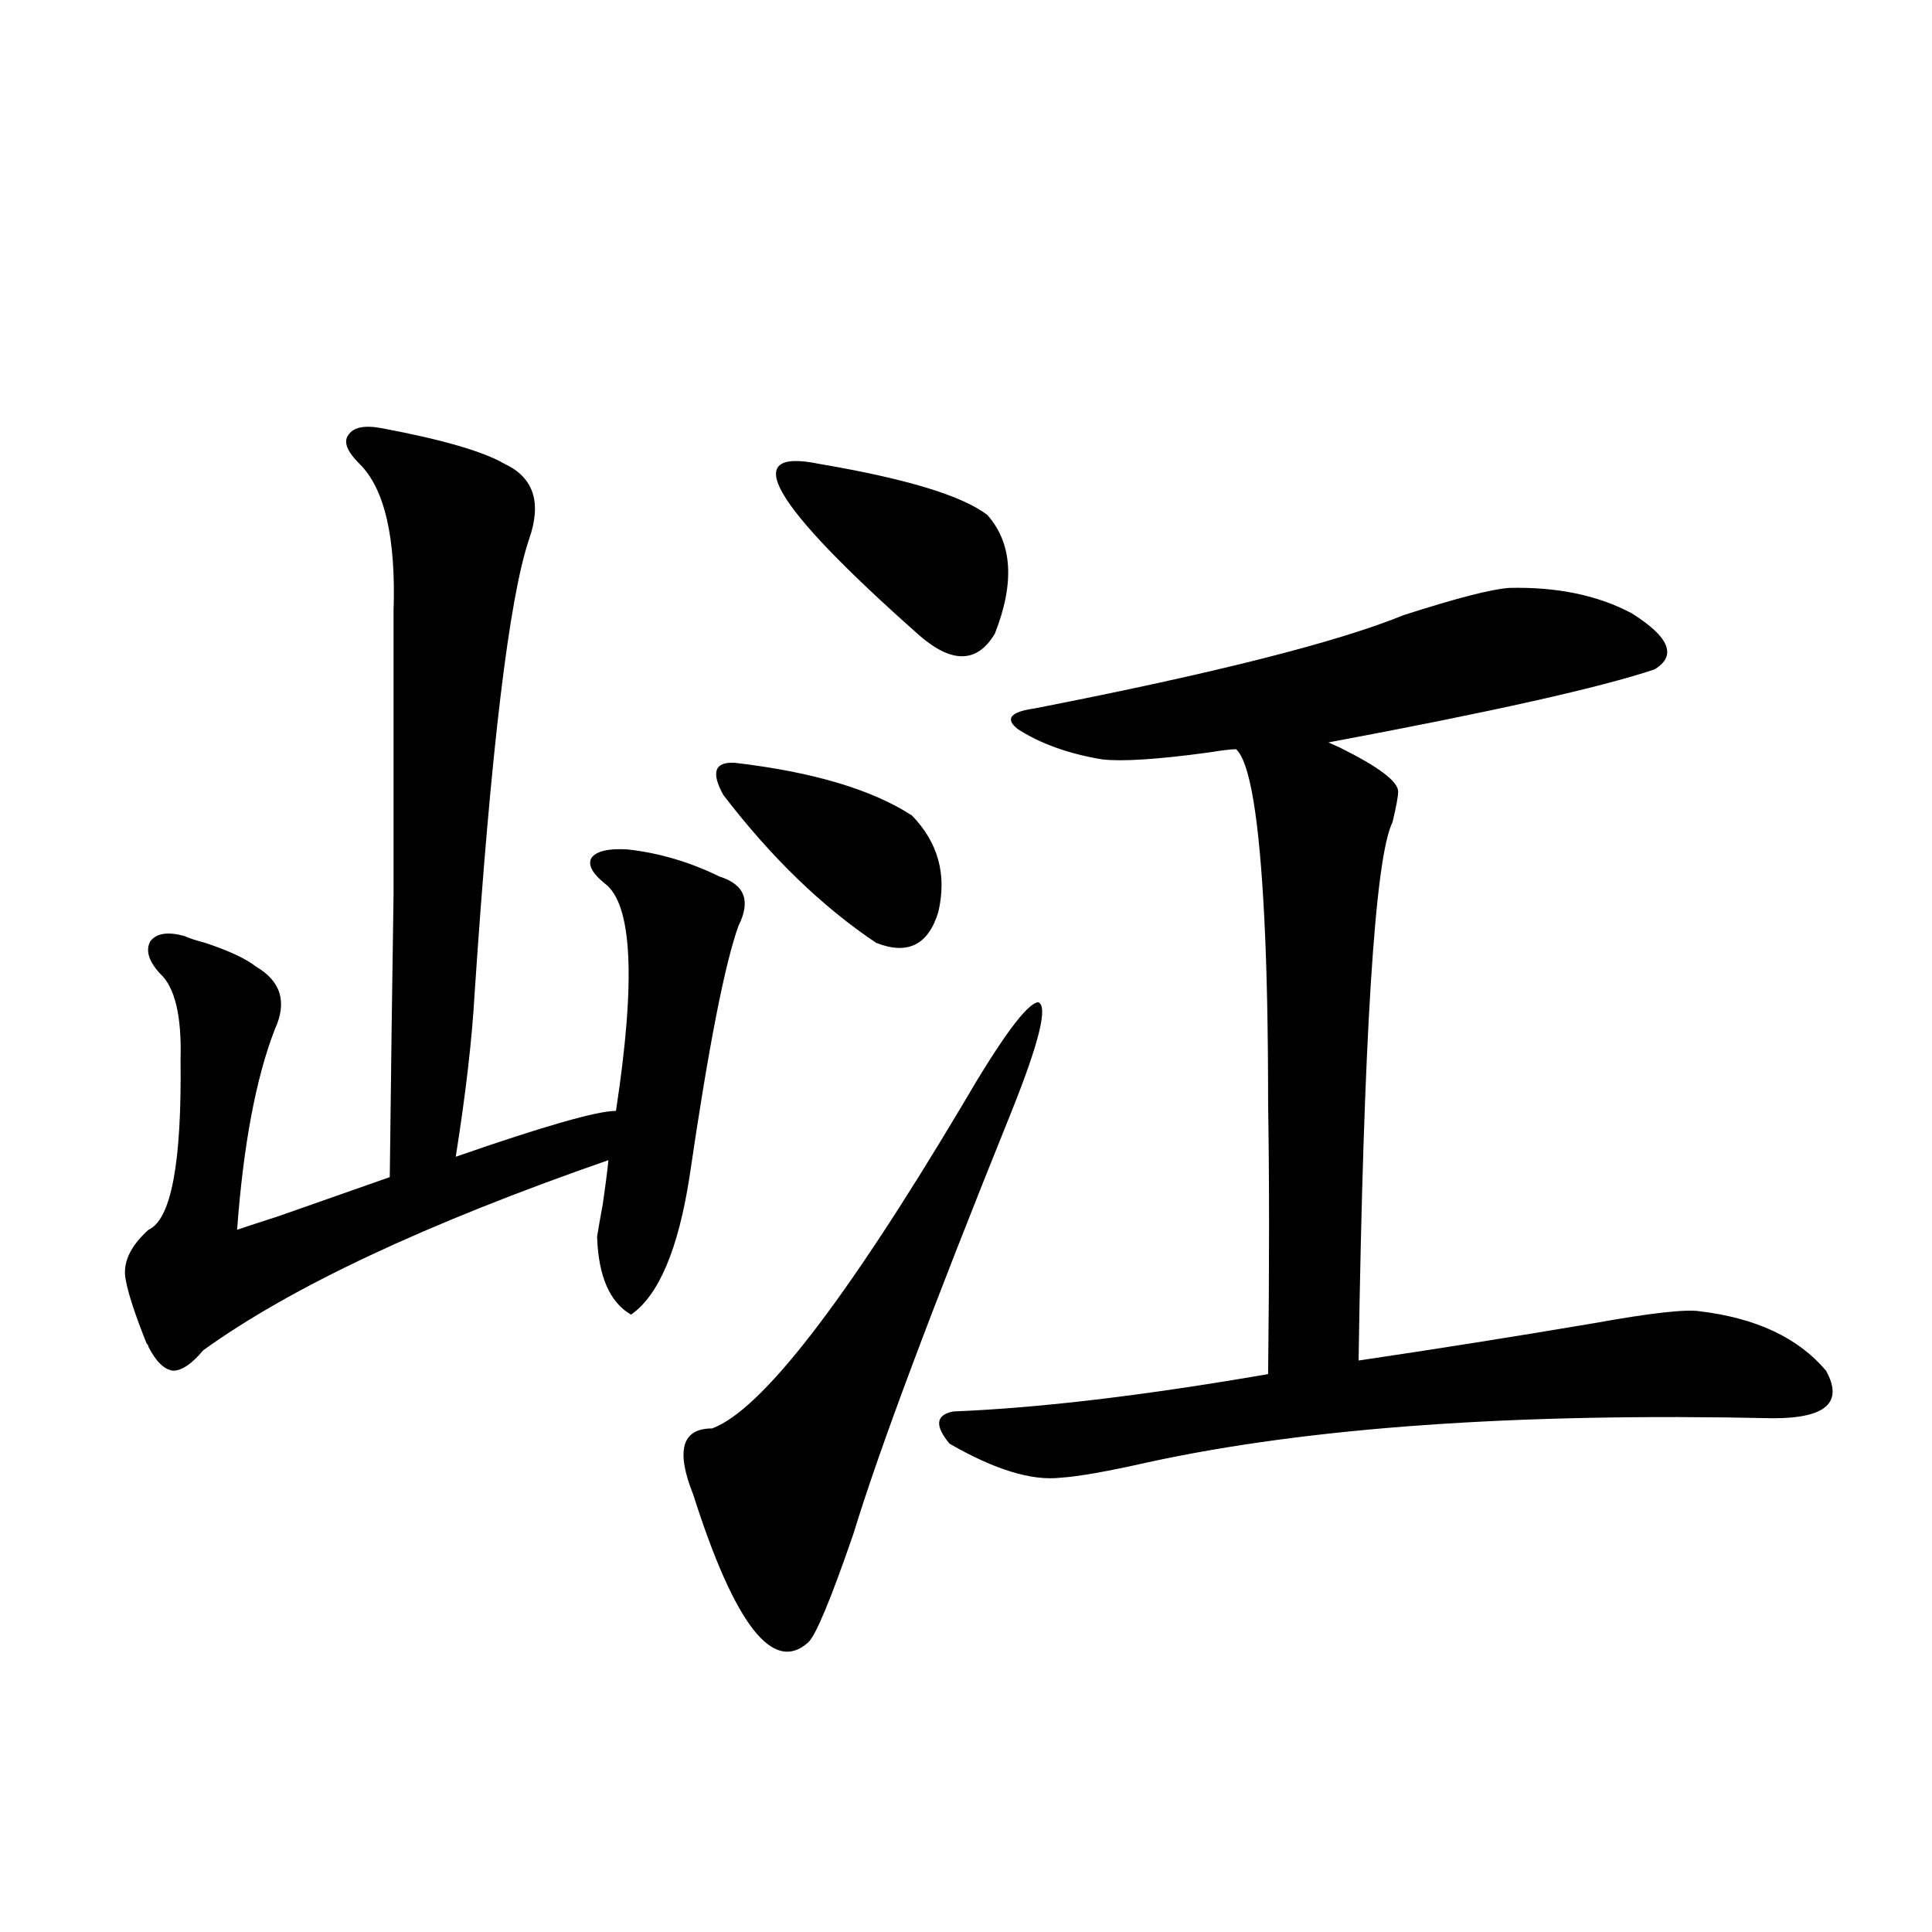 <?xml version="1.0" encoding="utf-8"?>
<!-- Generator: Adobe Illustrator 16.0.0, SVG Export Plug-In . SVG Version: 6.00 Build 0)  -->
<!DOCTYPE svg PUBLIC "-//W3C//DTD SVG 1.1//EN" "http://www.w3.org/Graphics/SVG/1.1/DTD/svg11.dtd">
<svg version="1.1" id="图层_1" xmlns="http://www.w3.org/2000/svg" xmlns:xlink="http://www.w3.org/1999/xlink" x="0px" y="0px"
	 width="1000px" height="1000px" viewBox="0 0 1000 1000" enable-background="new 0 0 1000 1000" xml:space="preserve">
<path d="M197.849,221.68c31.219,5.864,52.347,12.017,63.413,18.457c14.954,7.031,19.177,19.927,12.683,38.672
	c-10.411,30.474-19.847,108.984-28.292,235.547c-1.311,23.442-4.558,51.567-9.756,84.375c45.518-15.82,73.169-23.73,82.925-23.73
	c10.396-67.964,8.445-107.227-5.854-117.773c-6.509-5.273-8.78-9.668-6.829-13.184c2.592-3.516,8.78-4.971,18.536-4.395
	c16.25,1.758,32.194,6.455,47.804,14.063c13.003,4.106,16.25,12.607,9.756,25.488c-7.164,19.927-15.609,63.281-25.365,130.078
	c-5.854,37.505-15.944,61.235-30.243,71.191c-11.066-6.44-16.92-19.912-17.561-40.43c0.641-4.092,1.616-9.668,2.927-16.699
	c1.296-8.789,2.271-16.396,2.927-22.852c-94.312,32.822-164.233,65.63-209.751,98.438c-5.854,7.031-11.066,10.547-15.609,10.547
	c-4.558-0.576-8.78-4.683-12.683-12.305c0-0.576-0.335-1.167-0.976-1.758c-5.854-14.639-9.436-25.488-10.731-32.52
	c-1.951-8.789,1.951-17.578,11.707-26.367c11.707-5.273,17.226-34.565,16.585-87.891c0.641-22.852-2.927-37.793-10.731-44.824
	c-5.854-6.44-7.484-12.002-4.878-16.699c3.247-4.092,9.101-4.971,17.561-2.637c2.592,1.182,6.174,2.349,10.731,3.516
	c12.348,4.106,21.128,8.213,26.341,12.305c13.003,7.622,16.25,18.457,9.756,32.52c-9.756,25.2-16.265,59.766-19.512,103.711
	c5.198-1.758,12.348-4.092,21.463-7.031c23.414-8.198,42.591-14.941,57.56-20.215c0.641-54.492,1.296-103.12,1.951-145.898
	c0-20.503,0-41.597,0-63.281c0-18.745,0-46.582,0-83.496c1.296-38.081-4.558-63.569-17.561-76.465
	c-6.509-6.44-8.46-11.426-5.854-14.941C182.88,221.104,188.733,219.922,197.849,221.68z M497.354,573.242
	c20.808-35.732,34.146-53.901,39.999-54.492c5.198,1.758,0.641,20.518-13.658,56.25c-41.63,103.135-68.946,176.084-81.949,218.848
	c-11.707,33.989-19.512,52.734-23.414,56.25c-18.216,16.397-38.048-9.091-59.511-76.465c-9.115-22.852-5.854-34.277,9.756-34.277
	C393.941,729.99,436.867,674.619,497.354,573.242z M380.283,394.824c40.319,4.697,70.883,13.774,91.705,27.246
	c13.658,14.063,18.201,30.762,13.658,50.098c-5.213,17.002-15.944,22.275-32.194,15.82c-27.972-18.745-54.313-44.233-79.022-76.465
	C367.921,399.81,369.872,394.248,380.283,394.824z M424.185,240.137c44.877,7.622,73.81,16.411,86.827,26.367
	c13.003,14.653,14.299,35.156,3.902,61.523c-9.115,15.244-22.118,15.532-39.023,0.879
	C399.14,260.942,381.899,231.348,424.185,240.137z M493.451,730.566c44.222-1.758,98.534-8.198,162.923-19.336
	c0.641-55.068,0.641-101.65,0-139.746c0-38.081-0.655-70.01-1.951-95.801c-2.606-52.144-7.484-81.436-14.634-87.891
	c-2.606,0-7.484,0.591-14.634,1.758c-26.021,3.516-44.236,4.697-54.633,3.516c-17.561-2.925-32.194-8.198-43.901-15.82
	c-6.509-5.273-3.582-8.789,8.78-10.547c93.001-18.154,156.734-34.277,191.215-48.34c27.316-8.789,45.518-13.472,54.633-14.063
	c24.71-0.576,45.853,3.818,63.413,13.184c19.512,12.305,23.414,21.973,11.707,29.004c-27.972,9.38-84.235,21.973-168.776,37.793
	l5.854,2.637c20.152,9.971,30.243,17.578,30.243,22.852c0,2.349-0.976,7.622-2.927,15.82
	c-9.115,18.169-14.969,111.045-17.561,278.613c39.664-5.85,80.318-12.305,121.948-19.336c29.268-5.273,47.469-7.319,54.633-6.152
	c29.268,3.516,51.051,13.774,65.364,30.762c9.101,16.411,0,24.609-27.316,24.609c-132.68-2.925-240.649,4.697-323.895,22.852
	c-20.822,4.697-35.776,7.334-44.877,7.91c-14.969,1.758-34.146-4.092-57.56-17.578C483.695,737.9,484.336,732.324,493.451,730.566z"
	/>
</svg>
